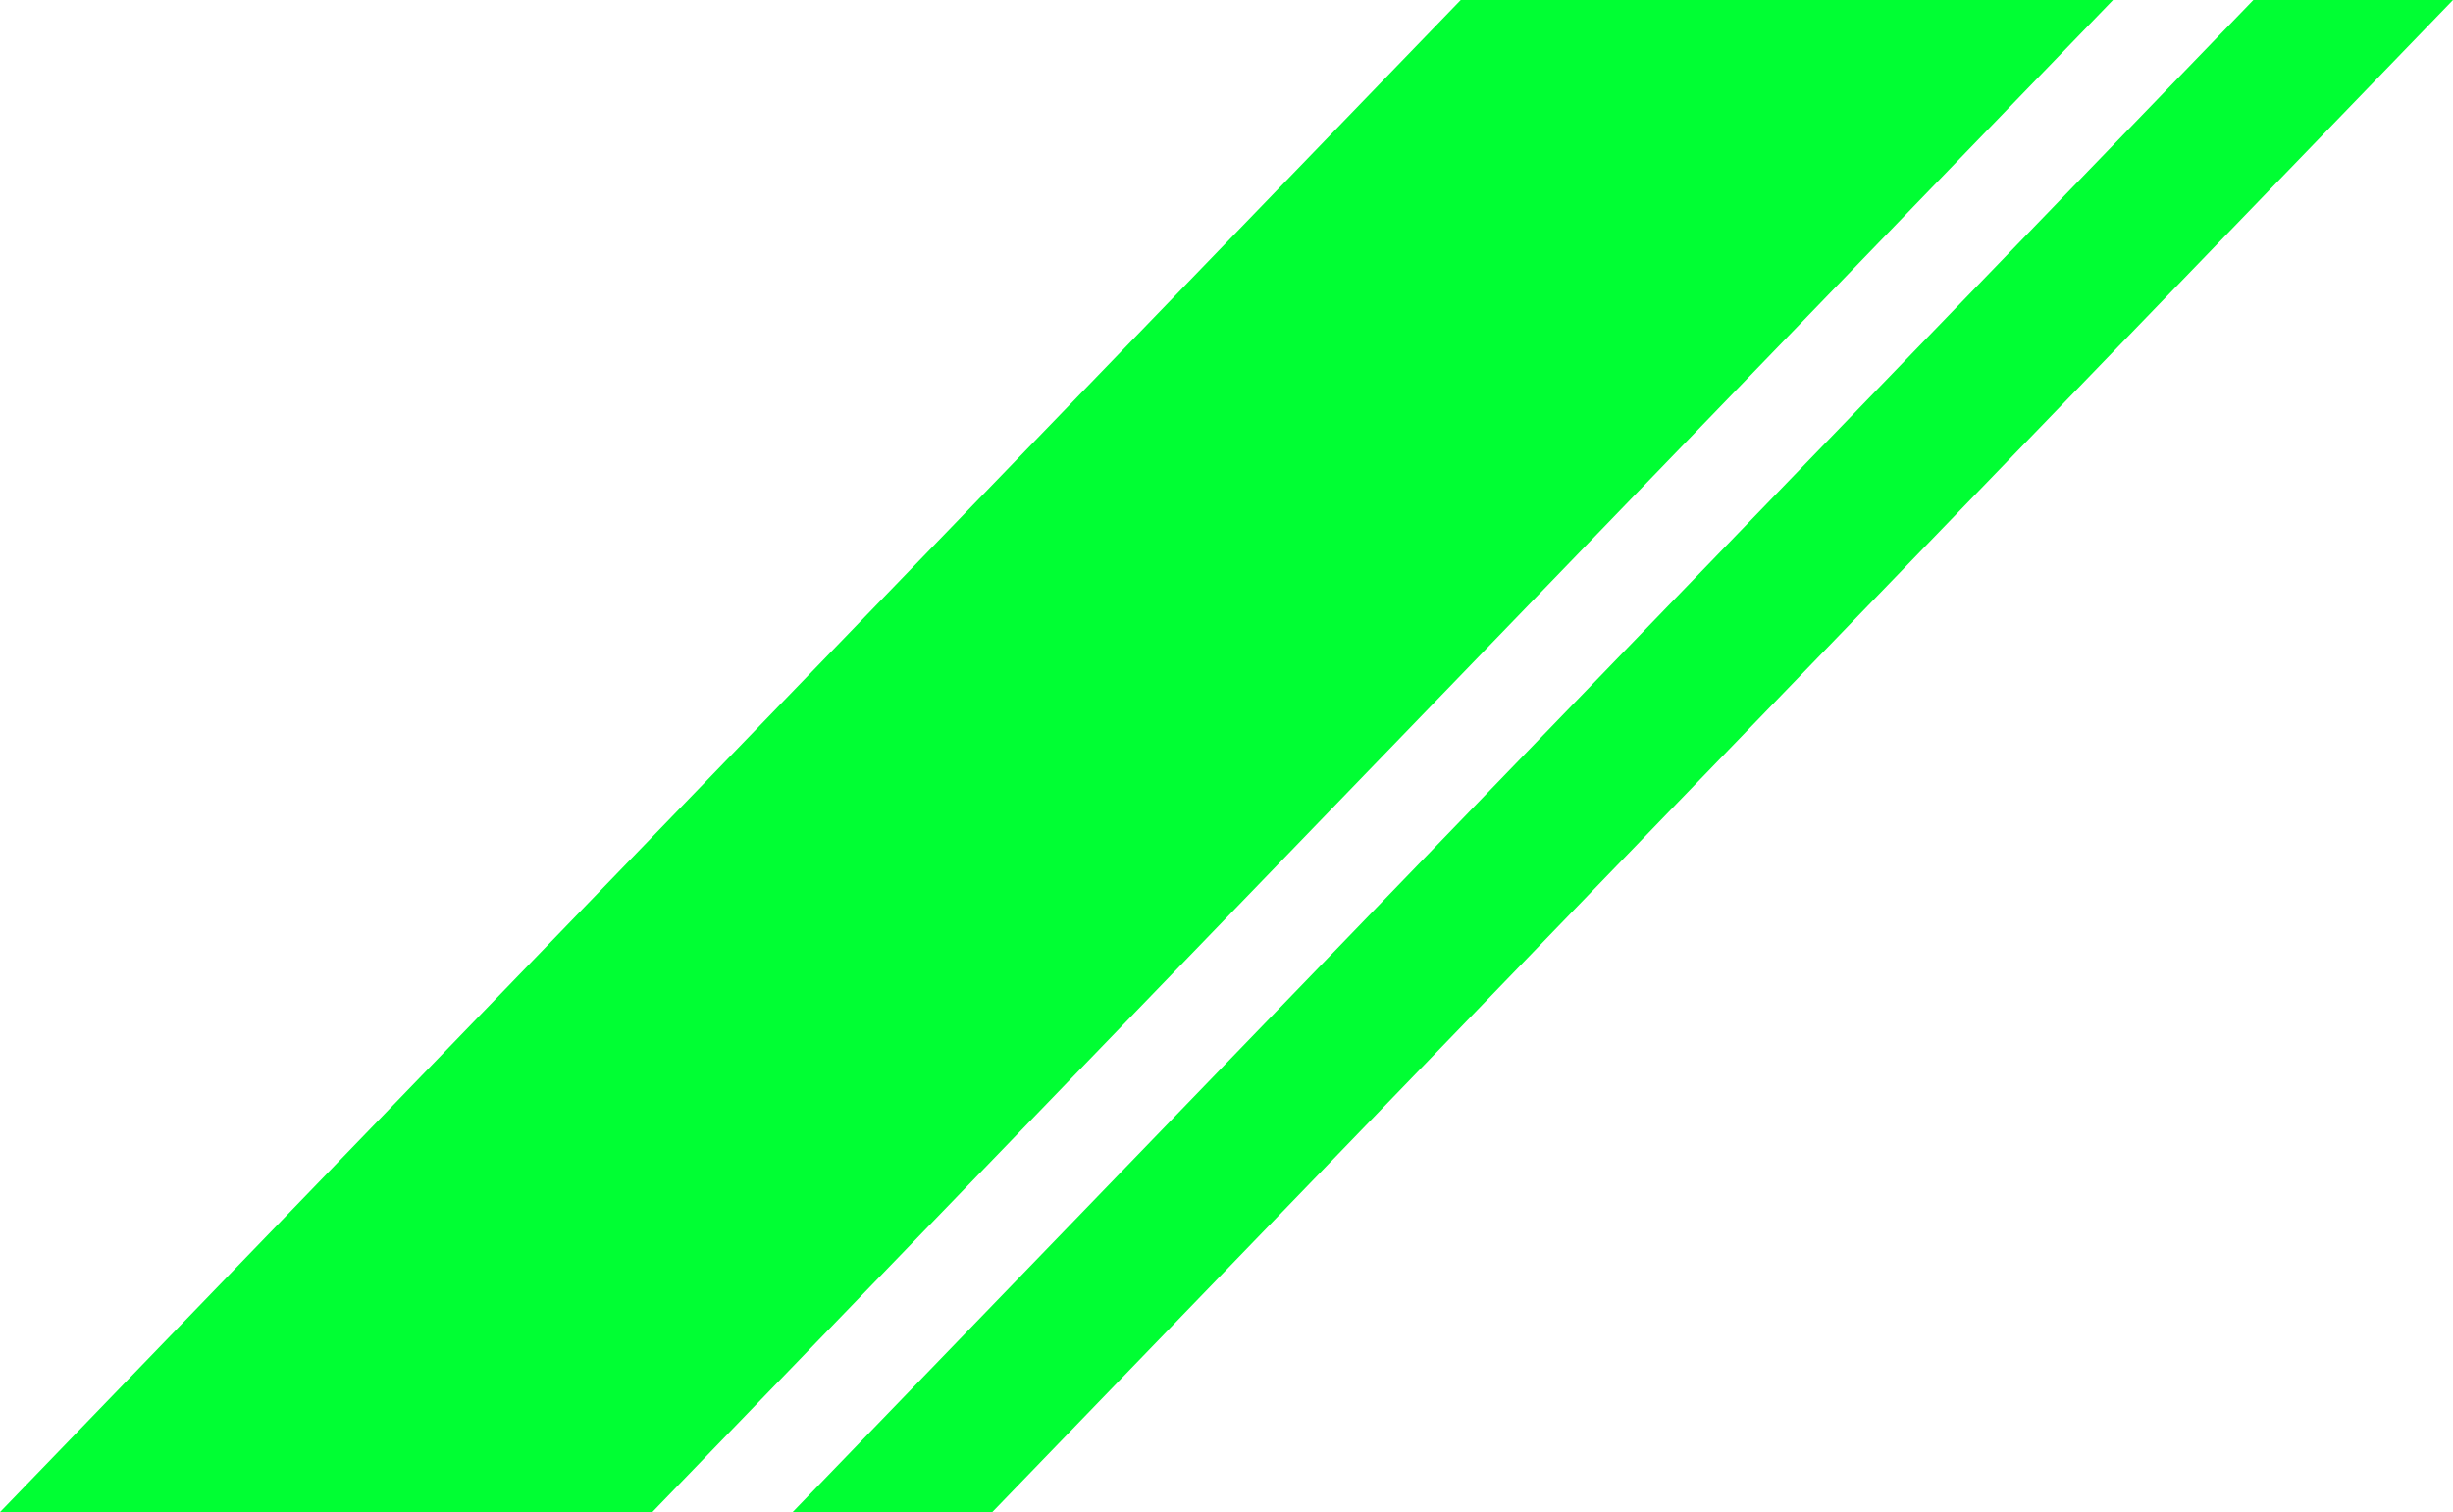 <?xml version="1.0" encoding="UTF-8" standalone="no"?>
<svg xmlns:xlink="http://www.w3.org/1999/xlink" height="38.25px" width="62.05px" xmlns="http://www.w3.org/2000/svg">
  <g transform="matrix(1.0, 0.0, 0.0, 1.0, 0.0, 0.0)">
    <path d="M53.45 0.0 L16.5 38.25 0.0 38.25 36.95 0.0 53.45 0.0 M62.05 0.0 L25.1 38.25 20.05 38.25 57.0 0.0 62.05 0.0" fill="#00ff33" fill-rule="evenodd" stroke="none"/>
  </g>
</svg>
